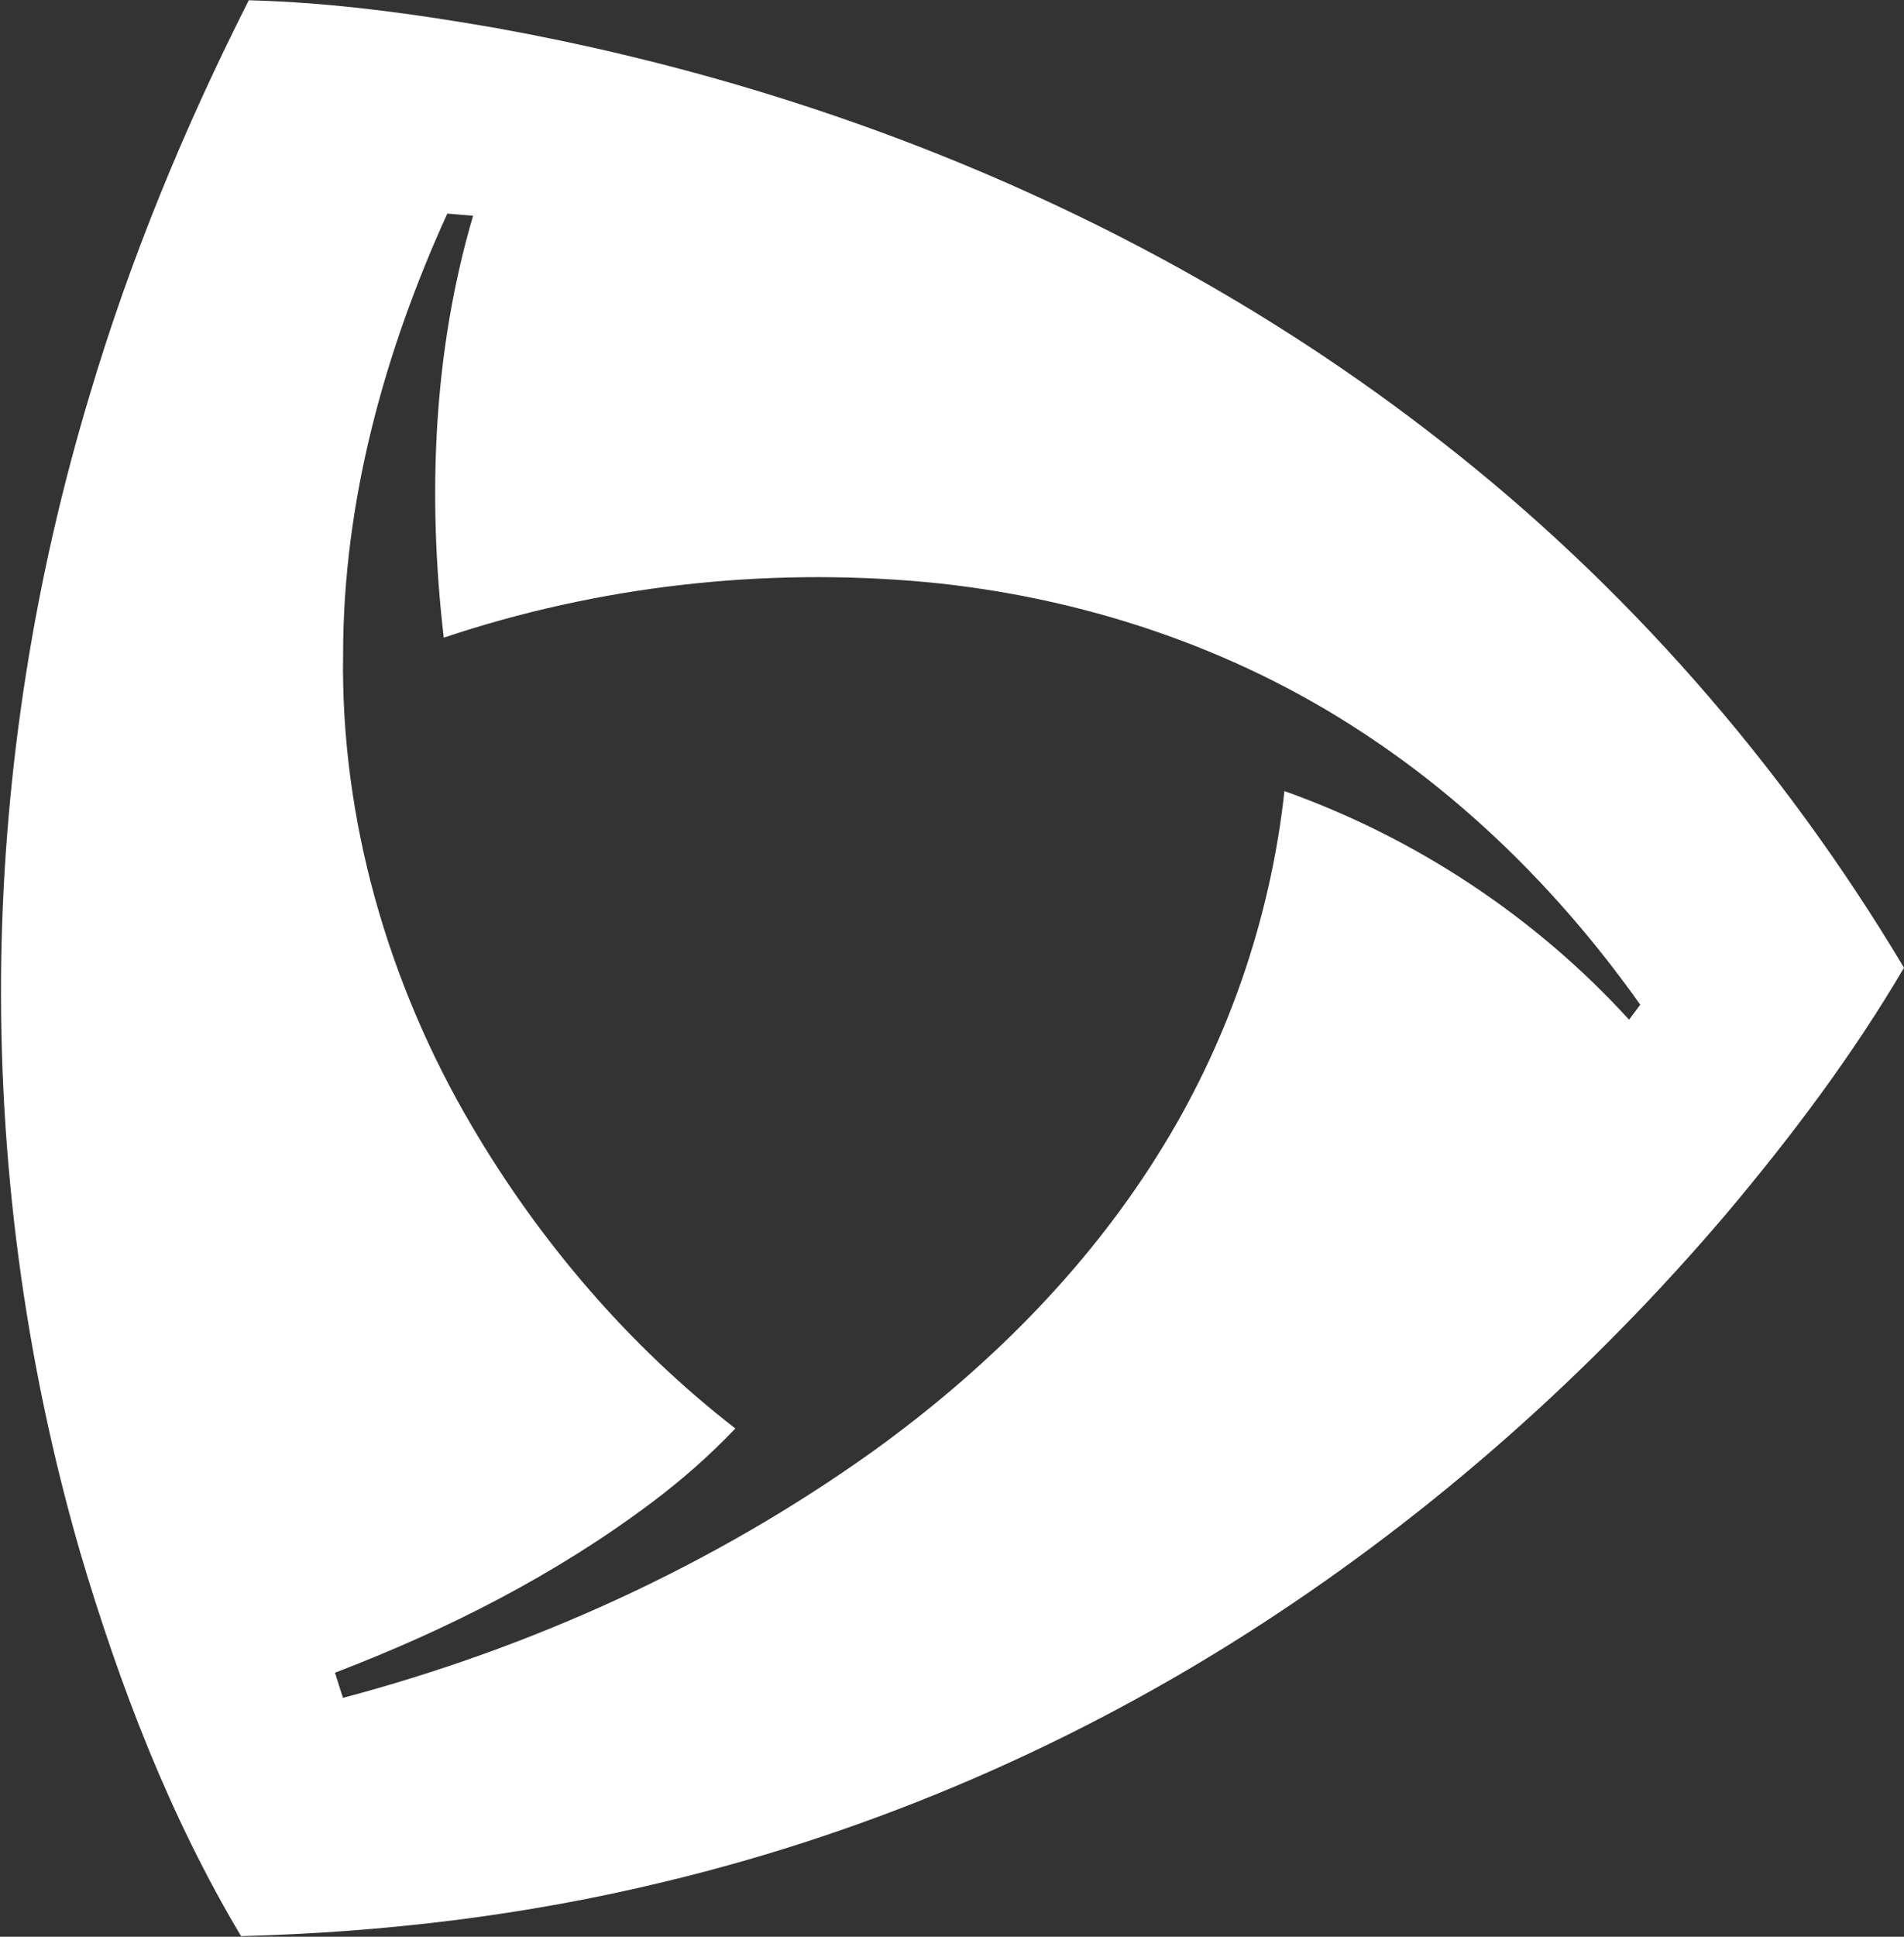 <svg version="1.2" xmlns="http://www.w3.org/2000/svg" viewBox="0 0 1500 1525" width="1500" height="1525">
	<rect x="0" y="0" width="1500" height="1525" fill="#333333" stroke="none"/>
	<title>PremierLogo_NAVY_RGB_Horiz-01-svg</title>
	<style>
		.s0 { fill: #ffffff } 
	</style>
	<g id="#001f31ff">
		<path id="Layer" fill-rule="evenodd" class="s0" d="m196 0.2c65.6 1.7 130.9 10.7 195.5 22 268 48.4 527.3 156.1 742.6 324.3 146.6 113.9 270.7 256.1 365.9 415.5-40.6 69.1-89 133.3-140.6 194.5-106 124.4-229.5 234.1-366.7 323-143.7 93.2-303 162.4-469.6 202.3-109.1 26.5-221.1 39.8-333.2 42.7-56.2-94.1-95.7-197.3-126.7-302.1-43.9-151.6-64.7-309.7-62.2-467.4 2.5-150 26.2-299.5 69.4-443.1 31.9-107.6 74.9-211.6 125.6-311.7zm74.3 514.5c-2.1 130.2 35.4 259.7 101.2 371.6 53.7 91.4 124 173.5 207.8 238.5-20.1 21.2-42.1 40.4-65.3 57.9-76 57.2-161.5 100.5-250.1 134.4 2 6.6 4.2 13.2 6.3 19.8 148.8-39.5 291.5-104.2 416.9-193.7 87.9-63.2 166.5-140.7 224.3-232.7 54.7-86.6 89.4-185.7 100.5-287.6 103.4 36.8 197.5 98.9 271.5 180q4.3-5.9 8.8-11.8c-59.4-83.8-132.9-158.2-219.1-214.5-102.4-67.4-222-106.8-343.9-118.3-127.6-11.6-258 3-379.6 43.8-12.9-110.7-8.5-224.9 23.1-332.2-6.8-0.6-13.6-1.1-20.3-1.7-49.5 108.6-82 226.6-82.1 346.5z"/>
	</g>
</svg>